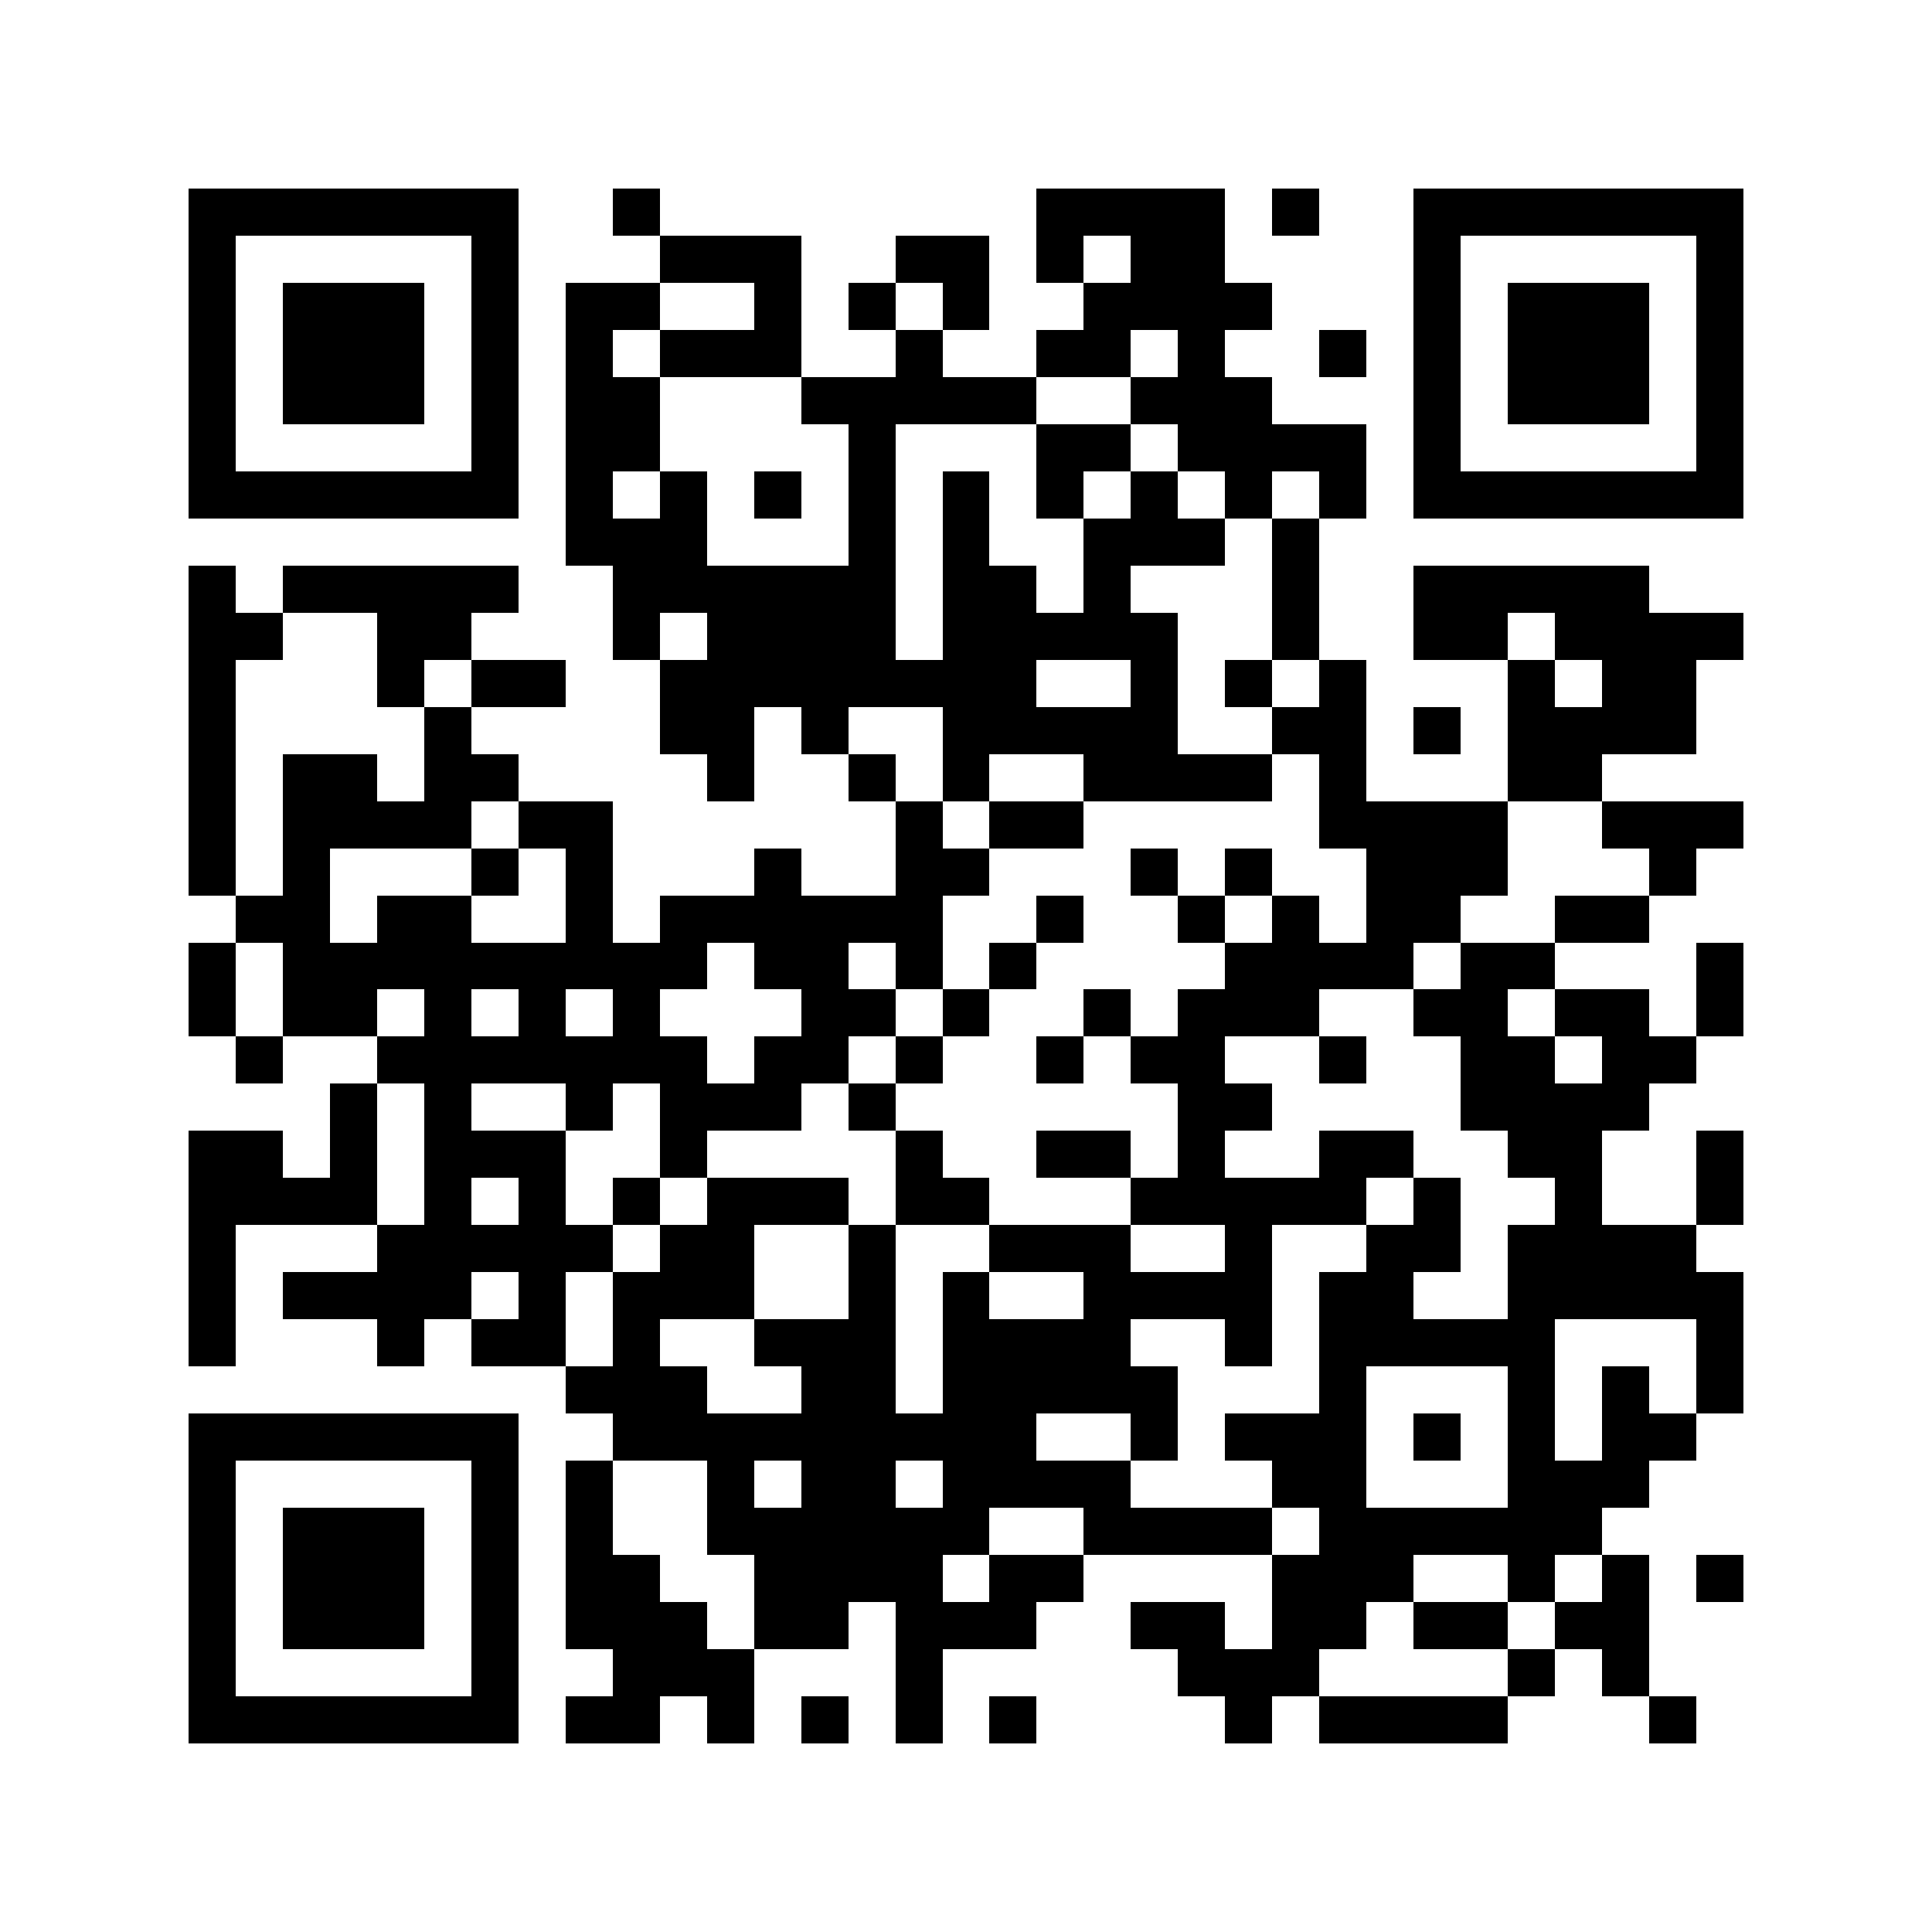 <svg xmlns="http://www.w3.org/2000/svg" width="150" height="150" viewBox="0 0 41 41" shape-rendering="crispEdges"><path fill="#ffffff" d="M0 0h41v41H0z"/><path stroke="#000000" d="M4 4.5h7m2 0h1m8 0h4m1 0h1m2 0h7M4 5.5h1m5 0h1m3 0h3m2 0h2m1 0h1m1 0h2m4 0h1m5 0h1M4 6.5h1m1 0h3m1 0h1m1 0h2m2 0h1m1 0h1m1 0h1m2 0h4m3 0h1m1 0h3m1 0h1M4 7.5h1m1 0h3m1 0h1m1 0h1m1 0h3m2 0h1m2 0h2m1 0h1m2 0h1m1 0h1m1 0h3m1 0h1M4 8.5h1m1 0h3m1 0h1m1 0h2m3 0h5m2 0h3m3 0h1m1 0h3m1 0h1M4 9.5h1m5 0h1m1 0h2m4 0h1m3 0h2m1 0h4m1 0h1m5 0h1M4 10.5h7m1 0h1m1 0h1m1 0h1m1 0h1m1 0h1m1 0h1m1 0h1m1 0h1m1 0h1m1 0h7M12 11.5h3m3 0h1m1 0h1m2 0h3m1 0h1M4 12.5h1m1 0h5m2 0h6m1 0h2m1 0h1m3 0h1m2 0h5M4 13.5h2m2 0h2m3 0h1m1 0h4m1 0h5m2 0h1m2 0h2m1 0h4M4 14.5h1m3 0h1m1 0h2m2 0h8m2 0h1m1 0h1m1 0h1m3 0h1m1 0h2M4 15.5h1m4 0h1m4 0h2m1 0h1m2 0h5m2 0h2m1 0h1m1 0h4M4 16.5h1m1 0h2m1 0h2m4 0h1m2 0h1m1 0h1m2 0h4m1 0h1m3 0h2M4 17.5h1m1 0h4m1 0h2m6 0h1m1 0h2m5 0h4m2 0h3M4 18.5h1m1 0h1m3 0h1m1 0h1m3 0h1m2 0h2m3 0h1m1 0h1m2 0h3m3 0h1M5 19.5h2m1 0h2m2 0h1m1 0h6m2 0h1m2 0h1m1 0h1m1 0h2m2 0h2M4 20.5h1m1 0h9m1 0h2m1 0h1m1 0h1m4 0h4m1 0h2m3 0h1M4 21.5h1m1 0h2m1 0h1m1 0h1m1 0h1m3 0h2m1 0h1m2 0h1m1 0h3m2 0h2m1 0h2m1 0h1M5 22.5h1m2 0h7m1 0h2m1 0h1m2 0h1m1 0h2m2 0h1m2 0h2m1 0h2M7 23.5h1m1 0h1m2 0h1m1 0h3m1 0h1m6 0h2m4 0h4M4 24.5h2m1 0h1m1 0h3m2 0h1m4 0h1m2 0h2m1 0h1m2 0h2m2 0h2m2 0h1M4 25.5h4m1 0h1m1 0h1m1 0h1m1 0h3m1 0h2m3 0h5m1 0h1m2 0h1m2 0h1M4 26.5h1m3 0h5m1 0h2m2 0h1m2 0h3m2 0h1m2 0h2m1 0h4M4 27.5h1m1 0h4m1 0h1m1 0h3m2 0h1m1 0h1m2 0h4m1 0h2m2 0h5M4 28.5h1m3 0h1m1 0h2m1 0h1m2 0h3m1 0h4m2 0h1m1 0h5m3 0h1M12 29.5h3m2 0h2m1 0h5m3 0h1m3 0h1m1 0h1m1 0h1M4 30.5h7m2 0h9m2 0h1m1 0h3m1 0h1m1 0h1m1 0h2M4 31.5h1m5 0h1m1 0h1m2 0h1m1 0h2m1 0h4m3 0h2m3 0h3M4 32.5h1m1 0h3m1 0h1m1 0h1m2 0h6m2 0h4m1 0h6M4 33.5h1m1 0h3m1 0h1m1 0h2m2 0h4m1 0h2m4 0h3m2 0h1m1 0h1m1 0h1M4 34.5h1m1 0h3m1 0h1m1 0h3m1 0h2m1 0h3m2 0h2m1 0h2m1 0h2m1 0h2M4 35.5h1m5 0h1m2 0h3m3 0h1m5 0h3m4 0h1m1 0h1M4 36.5h7m1 0h2m1 0h1m1 0h1m1 0h1m1 0h1m4 0h1m1 0h4m3 0h1"/></svg>
